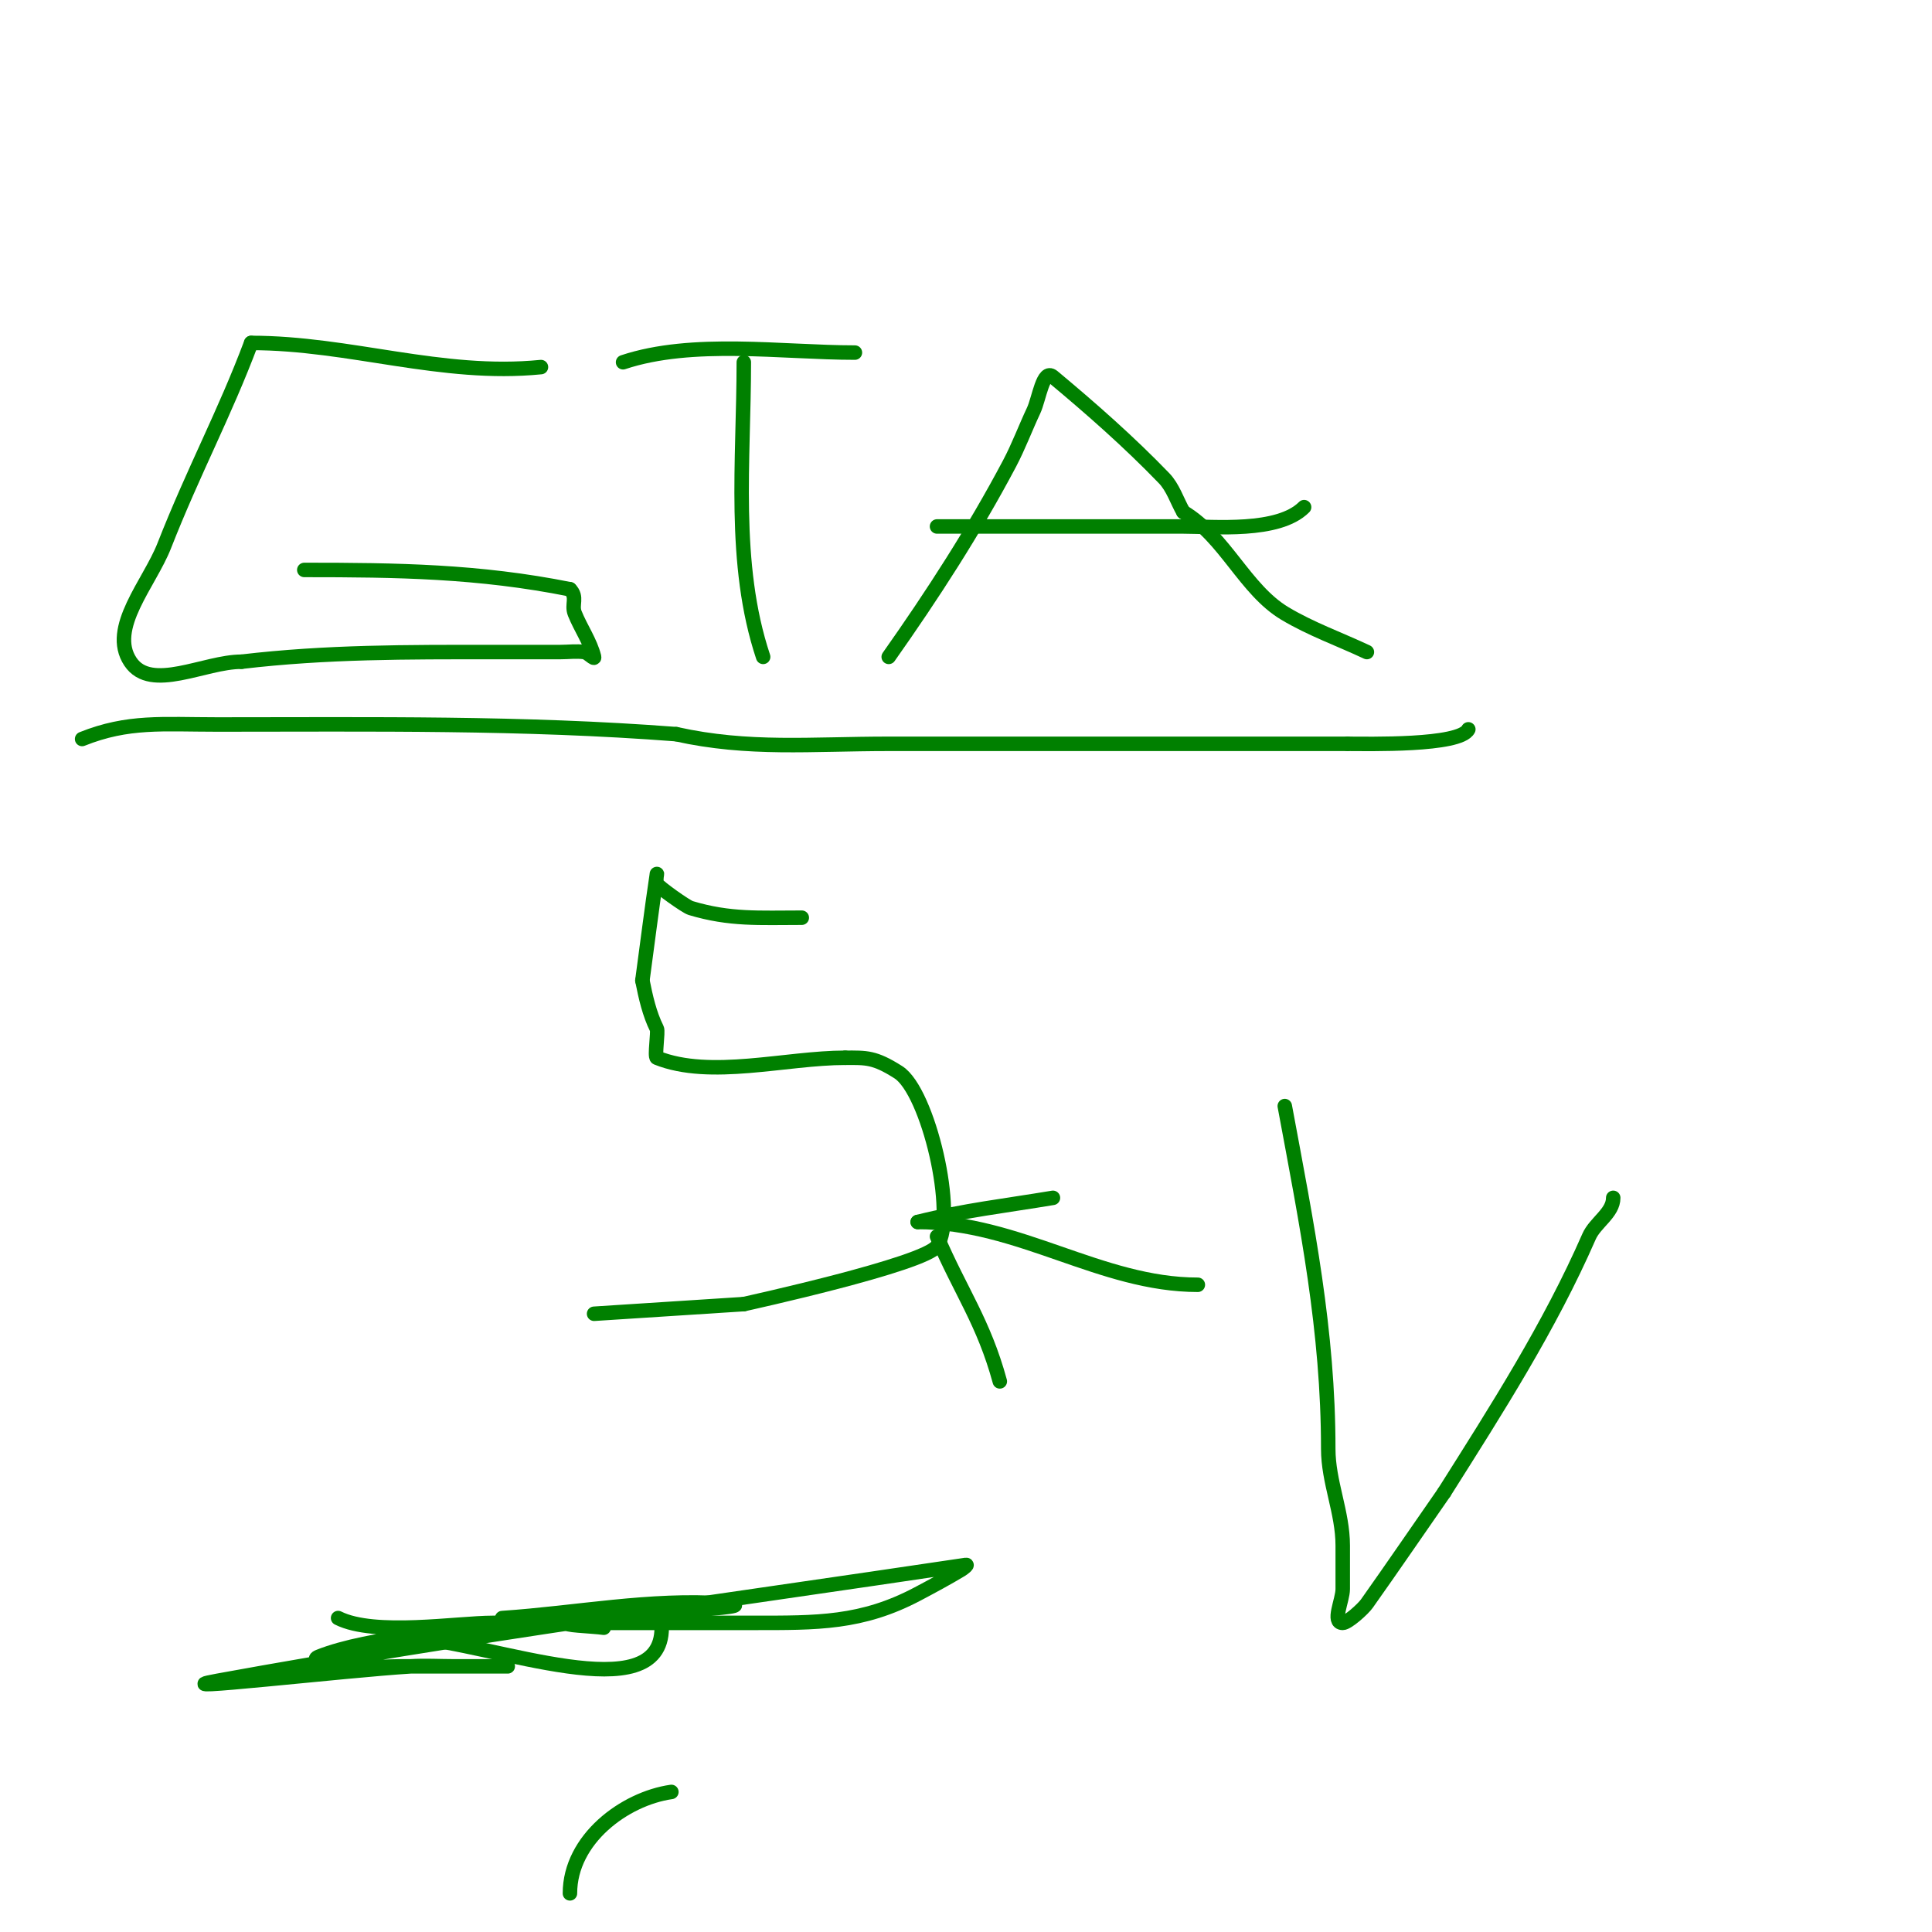 <svg viewBox='0 0 400 400' version='1.1' xmlns='http://www.w3.org/2000/svg' xmlns:xlink='http://www.w3.org/1999/xlink'><g fill='none' stroke='#008000' stroke-width='3' stroke-linecap='round' stroke-linejoin='round'><path d='M3,68'/><path d='M112,76c-20.584,2.058 -39.55,-5 -60,-5'/><path d='M52,71c-5.497,14.659 -11.914,26.48 -18,42c-3.042,7.758 -11.623,17.066 -7,24c4.253,6.379 15.333,0 23,0'/><path d='M50,137c17.654,-2.077 34.224,-2 52,-2c4.667,0 9.333,0 14,0c1.667,0 3.35,-0.236 5,0c0.738,0.105 2.181,1.723 2,1c-0.796,-3.185 -2.781,-5.952 -4,-9c-0.733,-1.833 0.653,-3.347 -1,-5'/><path d='M118,122c-18.873,-3.775 -35.765,-4 -55,-4'/><path d='M154,75c0,20.377 -2.444,41.669 4,61'/><path d='M129,75c14.375,-4.792 32.948,-2 48,-2'/><path d='M184,136c9.067,-12.845 17.643,-26.104 25,-40c1.885,-3.56 3.285,-7.356 5,-11c1.144,-2.432 1.935,-8.72 4,-7c7.975,6.646 15.794,13.527 23,21c1.865,1.935 2.667,4.667 4,7'/><path d='M245,106c8.686,5.211 12.739,16.043 21,21c5.37,3.222 11.333,5.333 17,8'/><path d='M194,109c17,0 34,0 51,0c6.296,0 19.648,1.352 25,-4'/><path d='M17,153c9.554,-3.822 16.591,-3 28,-3c32.07,0 63.229,-0.444 95,2'/><path d='M140,152c15.002,3.334 27.92,2 44,2c31.667,0 63.333,0 95,0'/><path d='M279,154c4.1,0 23.262,0.477 25,-3'/><path d='M166,190c-8.847,0 -14.84,0.448 -23,-2c-0.997,-0.299 -6.683,-4.366 -7,-5c-0.298,-0.596 0.099,-2.659 0,-2c-1.098,7.319 -2,14.667 -3,22'/><path d='M133,203c0.682,3.413 1.444,6.887 3,10c0.311,0.622 -0.524,5.79 0,6c11.101,4.44 26.66,0 39,0'/><path d='M175,219c4.358,0 6.013,-0.174 11,3c6.156,3.917 12.247,29.629 8,36c-2.516,3.775 -39.435,11.866 -40,12'/><path d='M154,270l-31,2'/><path d='M335,277'/><path d='M266,229c4.624,24.856 9,46.479 9,71c0,6.824 3,13.12 3,20c0,3 0,6 0,9c0,2.333 -2.333,7 0,7c1.01,0 4.185,-2.849 5,-4c5.398,-7.621 10.667,-15.333 16,-23'/><path d='M299,309c10.948,-17.334 21.816,-34.295 30,-53c1.26,-2.881 5,-4.855 5,-8'/><path d='M248,266c-20.116,0 -37,-13 -58,-13'/><path d='M190,253c9.693,-2.423 17.977,-3.329 28,-5'/><path d='M194,256c4.906,11.447 9.653,17.727 13,30'/><path d='M70,335c7.586,3.793 24.653,1 32,1c18,0 36,0 54,0c13.112,0 22.385,0.149 34,-6c3.033,-1.606 6.057,-3.234 9,-5c0.404,-0.243 1.466,-1.07 1,-1c-51.709,7.723 -103.568,14.608 -155,24c-13.153,2.402 26.654,-2.183 40,-3c2.994,-0.183 6,0 9,0c2.333,0 4.667,0 7,0c1.333,0 5.333,0 4,0c-7.333,0 -14.667,0 -22,0c-2.667,0 -5.352,0.312 -8,0c-3.052,-0.359 -11.853,-0.859 -9,-2c10.359,-4.143 30.591,-5.621 43,-7'/><path d='M109,336c-8,1 -32.04,2.404 -24,3c17.299,1.281 52,15.346 52,-2c0,-3.2 -18.133,-2 -20,-2c-4,0 -8,0 -12,0c-0.333,0 -1.333,0.022 -1,0c15.332,-1.022 30.673,-4.095 46,-3c10.722,0.766 -21.459,1.892 -32,4c-2.311,0.462 4.667,0.667 7,1'/><path d='M125,337'/><path d='M118,392c0,-11.203 11.302,-19.614 21,-21'/></g>
</svg>